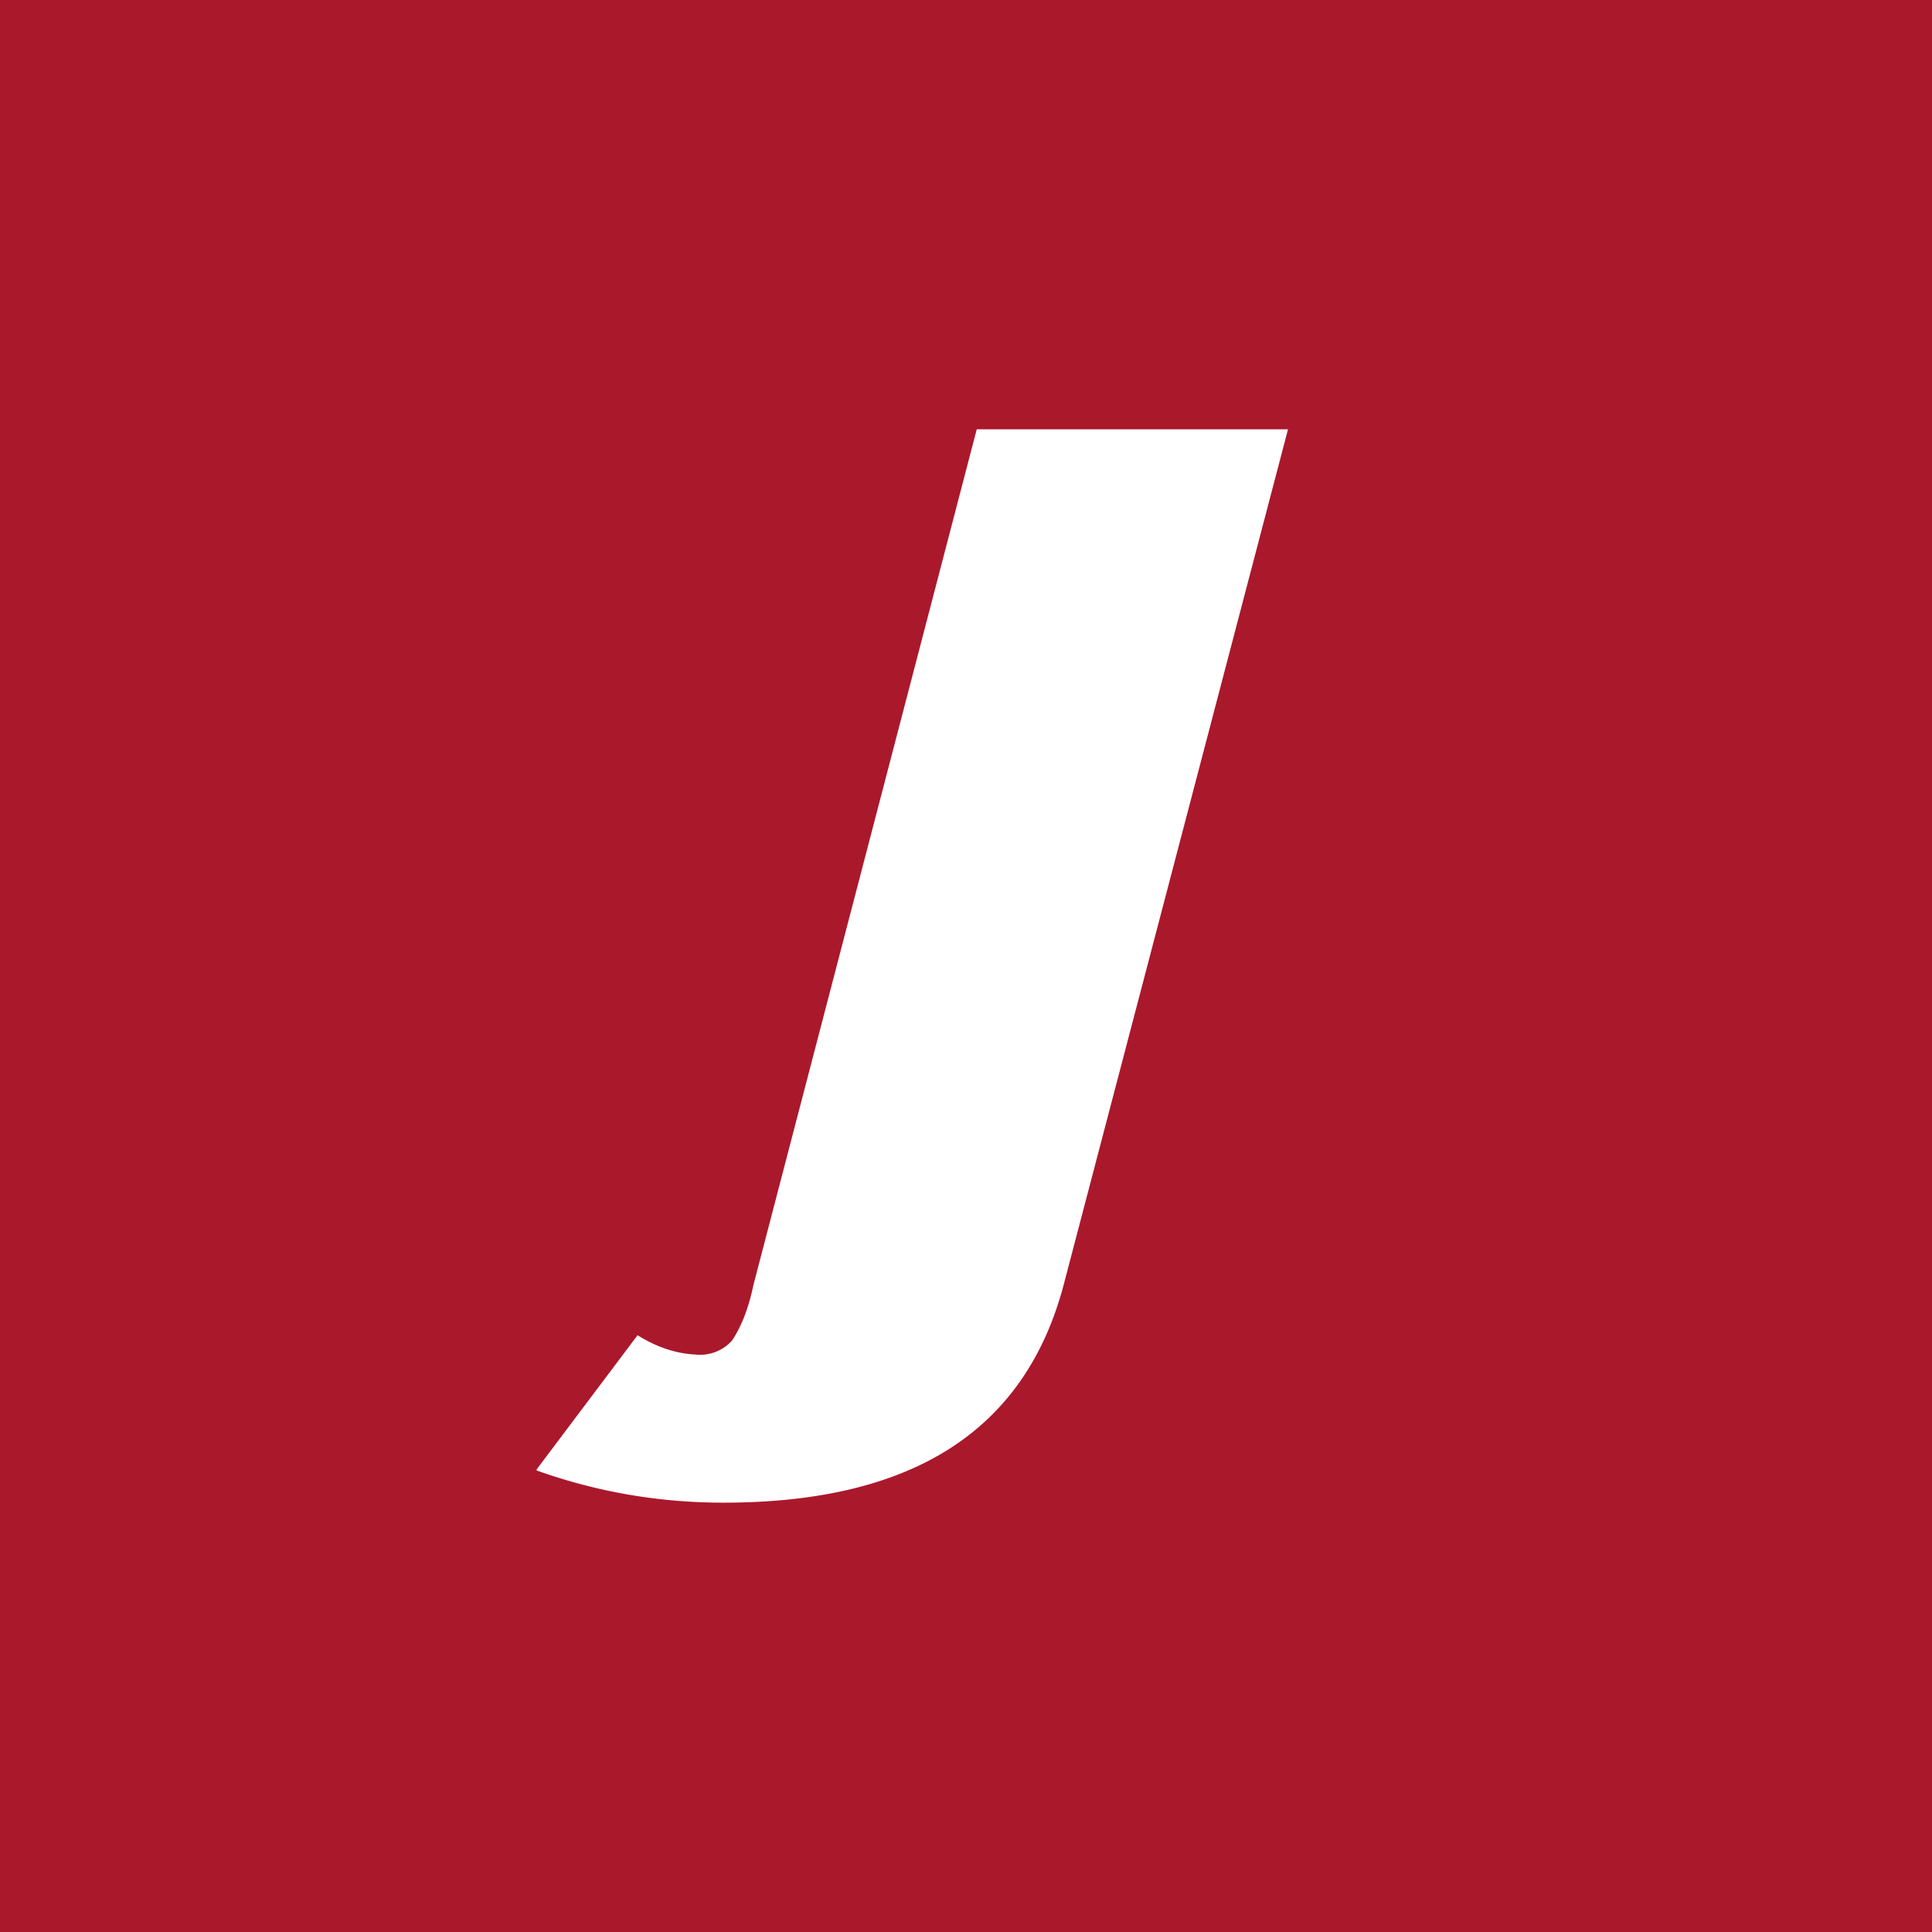 <!-- by TradingView --><svg width="18" height="18" viewBox="0 0 18 18" xmlns="http://www.w3.org/2000/svg"><path fill="#AA182C" d="M0 0h18v18H0z"/><path d="M5 13.7c.56.2 1.14.3 1.74.3 1.76 0 2.81-.67 3.17-2.03L12 4H9.1l-2.08 7.97c-.04.19-.1.37-.2.52a.4.4 0 0 1-.34.13c-.2-.01-.38-.08-.54-.18L5 13.69Z" fill="#fff"/></svg>